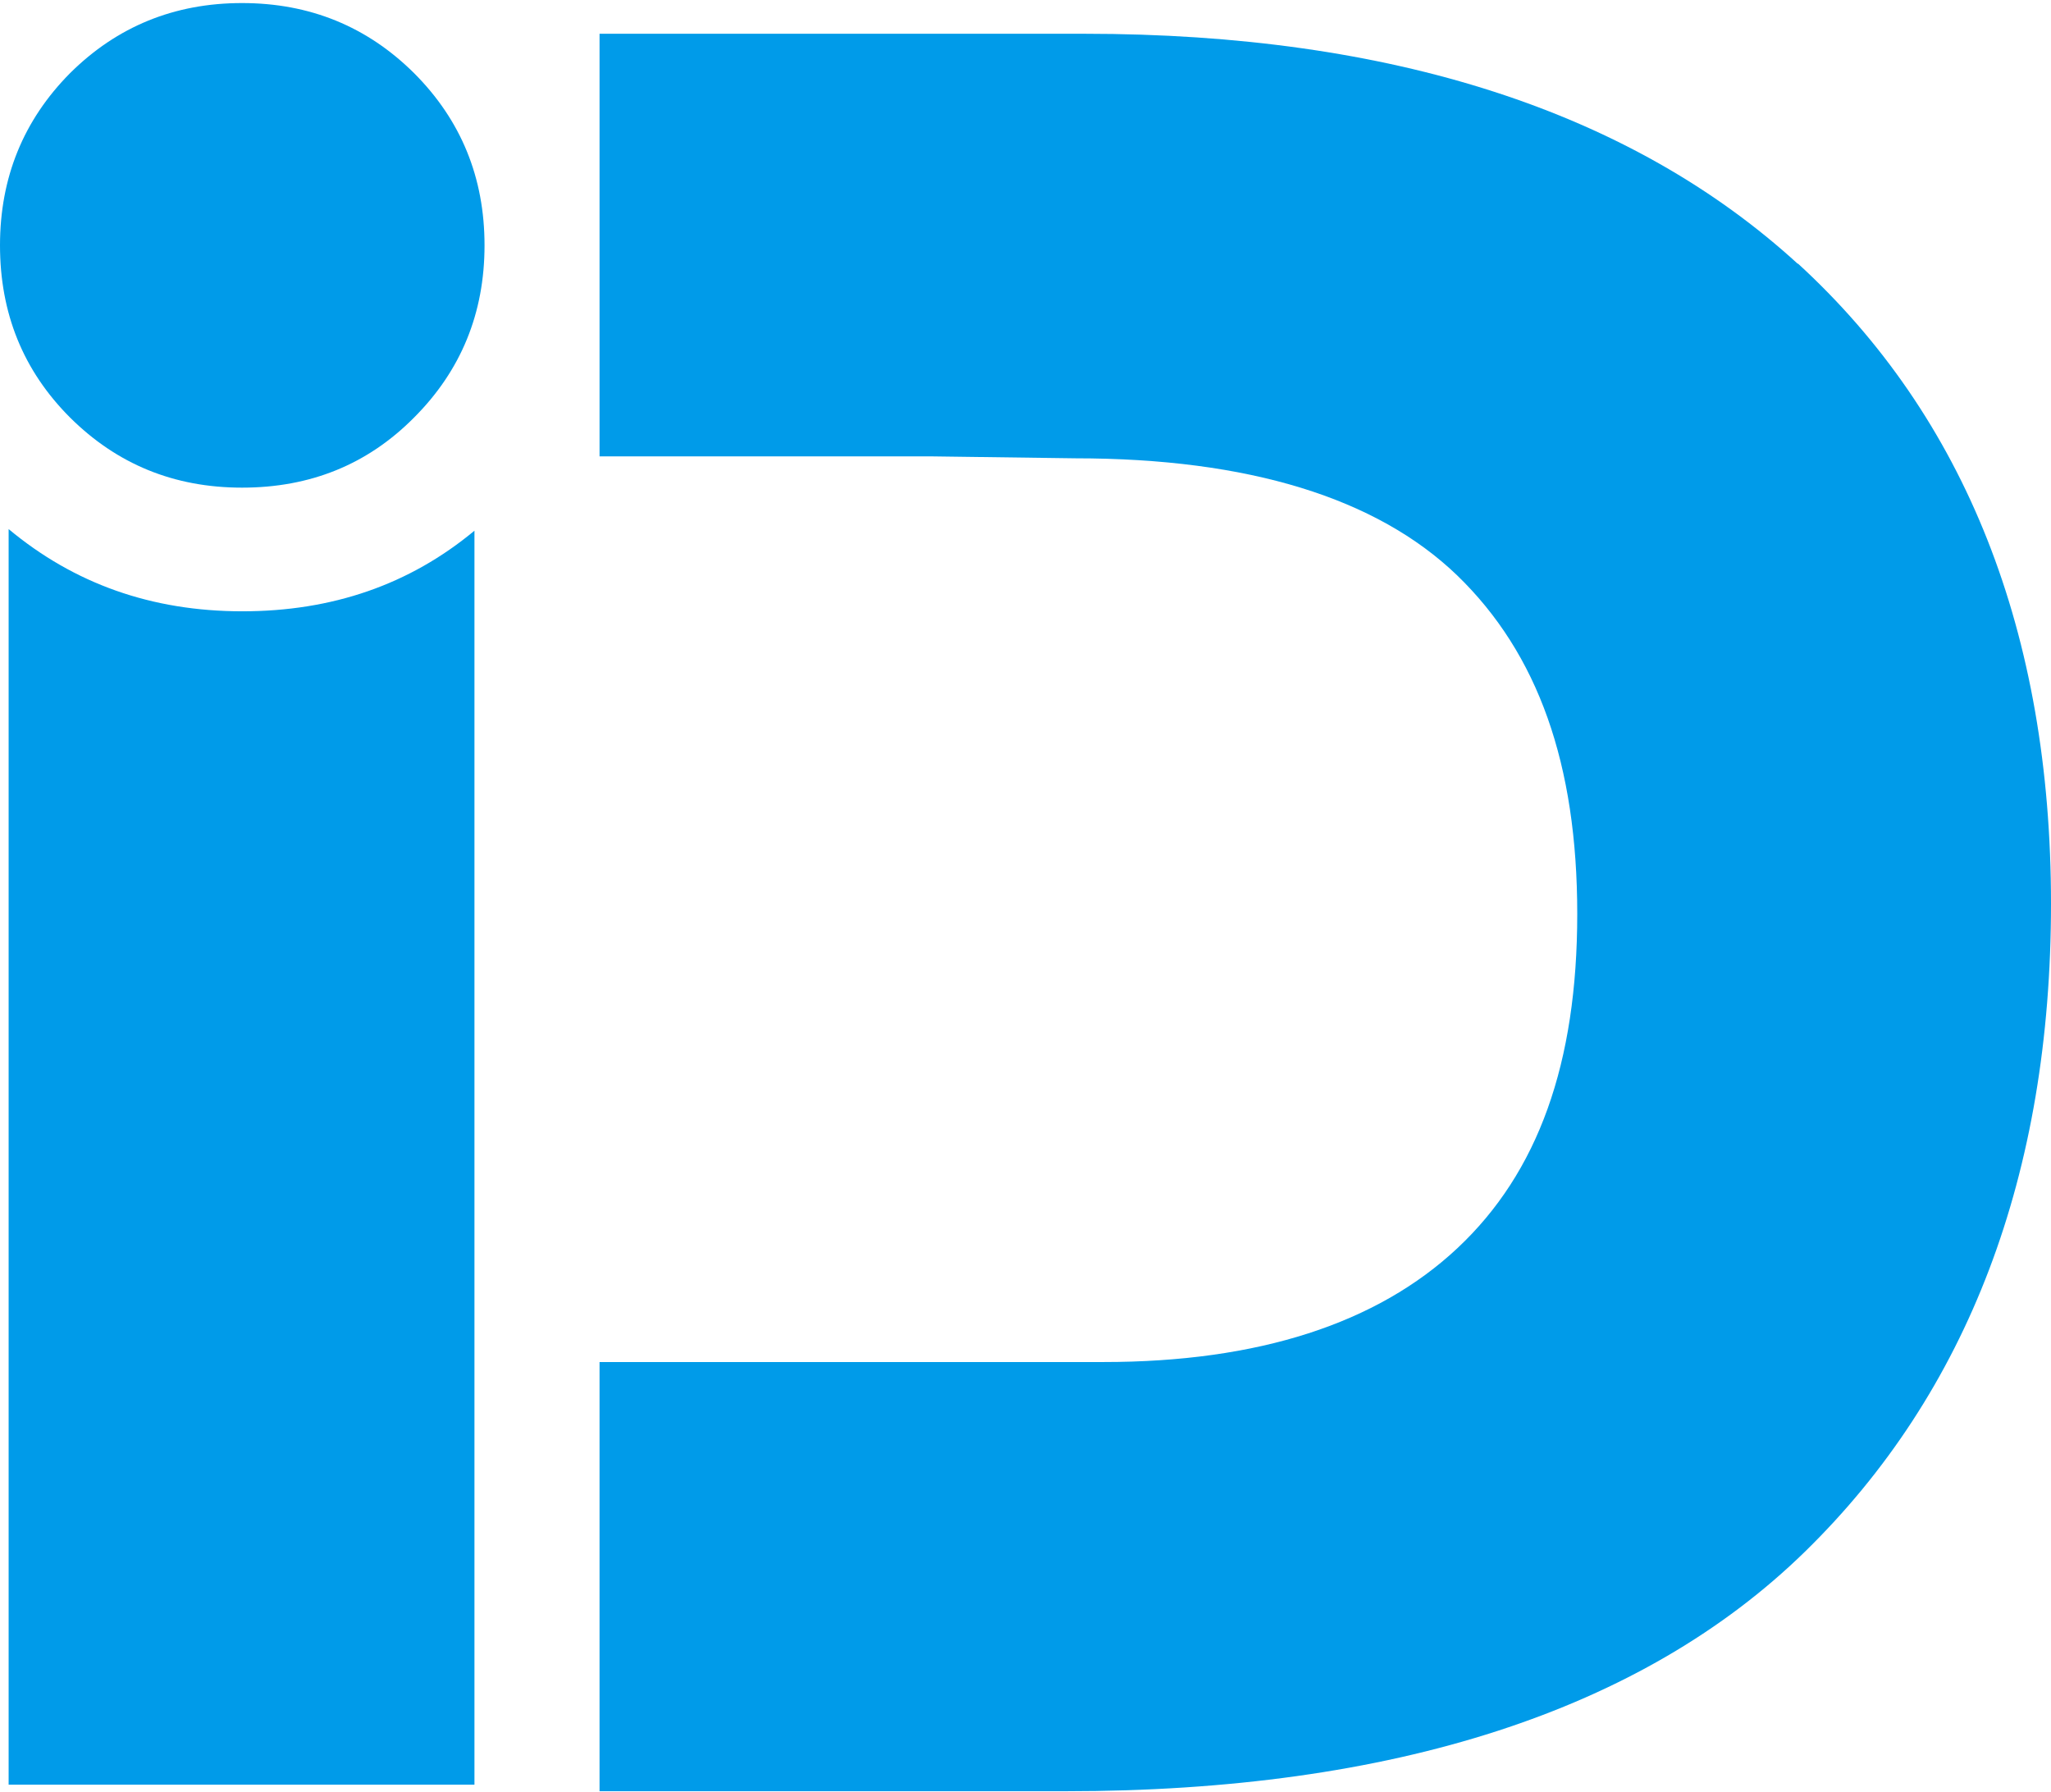 <?xml version="1.0" encoding="UTF-8"?>
<svg data-bbox="0 0.295 198 172.603" xmlns="http://www.w3.org/2000/svg" viewBox="0 0 198 173" height="173" width="198" data-type="color">
    <g>
        <path fill="#009BE9" d="M.833 51.07v121.195h44.97V51.226c-6.272 5.212-13.741 7.78-22.409 7.78-8.745 0-16.227-2.658-22.561-7.936" clip-rule="evenodd" fill-rule="evenodd" data-color="1"/>
        <path fill="#009BE9" d="M173.58 25.489c-16.117-14.745-39.266-22.23-68.883-22.23H57.879V44.05H89.85l13.949.188c16.716 0 29.094 3.817 36.873 11.301 7.816 7.56 11.593 18.225 11.593 32.67s-3.777 24.962-11.556 32.259-19.259 11.002-34.18 11.002h-48.65v41.428h44.985c31.637 0 55.683-7.784 71.389-23.128C189.997 134.389 198 113.358 198 87.237s-8.227-46.966-24.457-61.823z" data-color="1"/>
        <path fill="#009BE9" d="M6.762 40.303C2.229 35.767 0 30.226 0 23.683c0-6.545 2.266-12.085 6.762-16.621C11.294 2.562 16.83.295 23.369.295s12.075 2.268 16.607 6.767q6.8 6.804 6.8 16.62t-6.8 16.62c-4.495 4.537-10.03 6.768-16.607 6.768-6.576 0-12.075-2.268-16.607-6.767" data-color="1"/>
    </g>
</svg>
